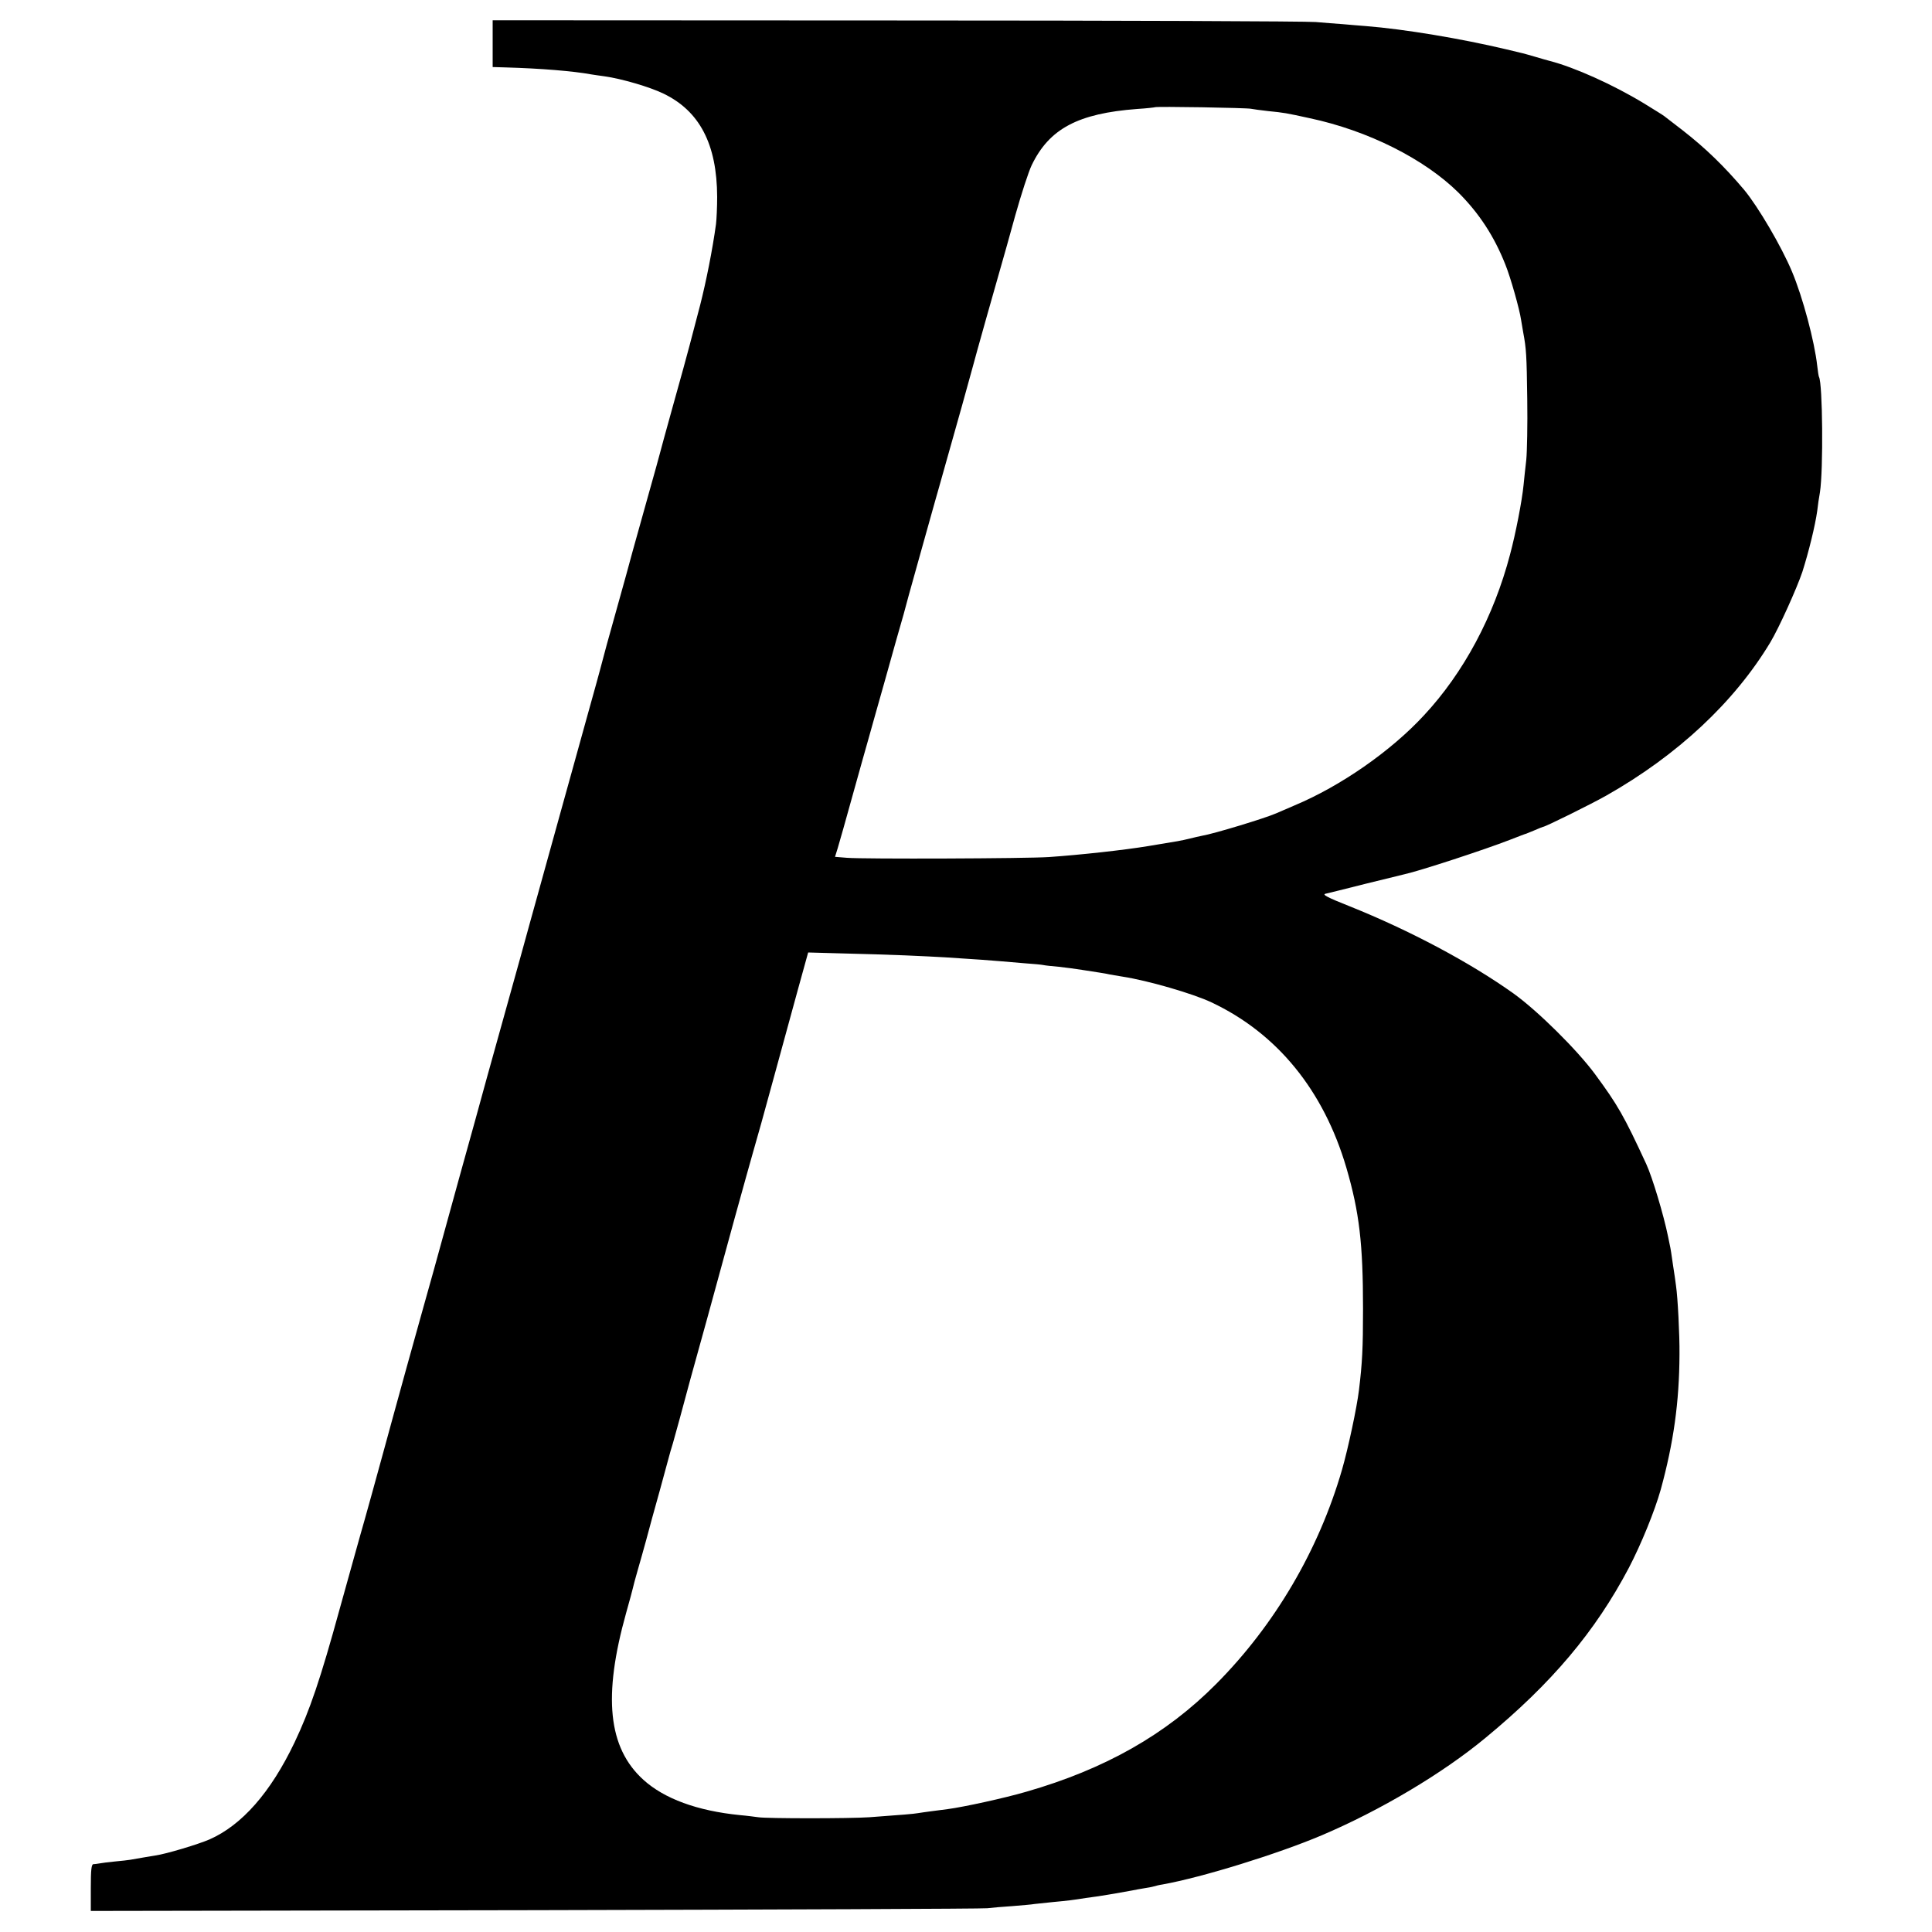 <?xml version="1.0" standalone="no"?>
<!DOCTYPE svg PUBLIC "-//W3C//DTD SVG 20010904//EN"
 "http://www.w3.org/TR/2001/REC-SVG-20010904/DTD/svg10.dtd">
<svg version="1.0" xmlns="http://www.w3.org/2000/svg"
 width="1000pt" height="1000pt" viewBox="0 0 1000 1000"
 preserveAspectRatio="xMidYMid meet">
<g transform="translate(0,1000) scale(0.1,-0.1)"
fill="#000000" stroke="none">
<path d="M2550 9774 l0 -121 68 -2 c180 -5 350 -19 442 -36 14 -2 45 -7 69
-10 87 -12 234 -55 304 -89 188 -90 278 -262 279 -535 0 -53 -3 -116 -6 -141
-18 -132 -51 -297 -82 -419 -20 -75 -44 -167 -54 -206 -10 -38 -48 -178 -85
-309 -37 -132 -68 -247 -70 -255 -2 -9 -29 -106 -60 -216 -31 -110 -67 -240
-81 -290 -13 -49 -49 -180 -80 -290 -48 -171 -64 -229 -89 -325 -2 -8 -31
-114 -65 -235 -33 -121 -95 -341 -136 -490 -41 -148 -93 -335 -115 -415 -22
-80 -65 -233 -94 -340 -78 -279 -117 -420 -174 -625 -27 -99 -90 -328 -141
-510 -50 -181 -111 -402 -135 -490 -25 -88 -88 -315 -141 -505 -52 -190 -104
-376 -114 -415 -26 -96 -107 -389 -125 -450 -8 -27 -55 -198 -106 -380 -101
-368 -155 -526 -234 -693 -124 -260 -273 -429 -441 -503 -58 -25 -223 -75
-280 -83 -36 -6 -79 -13 -129 -22 -11 -2 -47 -6 -80 -9 -33 -3 -69 -8 -80 -10
-11 -2 -26 -4 -32 -4 -10 -1 -13 -32 -13 -121 l0 -121 2298 4 c1263 3 2317 7
2342 10 25 3 83 8 130 11 47 4 99 8 115 11 17 2 59 6 95 10 76 7 108 11 170
21 25 3 54 8 65 9 35 5 149 25 175 30 14 3 41 8 60 11 19 3 43 7 52 10 10 3
30 8 45 10 206 37 596 158 823 254 304 129 627 321 849 505 343 283 568 550
742 880 64 123 133 292 165 405 66 241 96 452 97 700 1 102 -9 294 -18 355 -2
17 -9 66 -16 110 -6 44 -13 89 -16 100 -2 11 -6 31 -9 44 -23 113 -82 309
-113 376 -116 251 -148 306 -265 465 -92 125 -296 327 -421 417 -224 160 -537
327 -849 452 -116 46 -144 61 -125 65 13 3 107 26 209 52 102 25 192 47 200
49 81 18 414 127 545 178 44 17 82 32 85 32 3 1 22 9 44 18 21 9 40 17 42 17
12 0 250 118 328 162 369 209 663 484 849 793 45 75 137 279 166 365 33 104
66 238 77 316 3 27 9 70 14 96 18 116 14 566 -5 597 -2 4 -6 30 -9 57 -14 127
-75 356 -131 489 -55 131 -175 335 -247 422 -103 122 -200 216 -318 308 -47
36 -90 69 -96 74 -6 5 -53 34 -105 66 -160 97 -360 187 -489 220 -8 2 -40 11
-70 20 -65 19 -66 19 -155 40 -232 55 -524 104 -725 120 -30 2 -84 7 -120 10
-36 2 -99 8 -140 11 -41 4 -1017 8 -2167 8 l-2093 1 0 -121z m3925 -337 c11
-2 51 -8 89 -12 82 -8 93 -10 216 -37 301 -64 593 -211 769 -385 107 -107 185
-226 243 -373 27 -67 73 -230 81 -285 3 -16 8 -46 11 -65 16 -85 18 -118 21
-345 2 -132 -1 -274 -5 -315 -5 -41 -11 -100 -14 -130 -8 -82 -41 -252 -70
-360 -84 -320 -240 -612 -446 -833 -171 -185 -431 -366 -670 -466 -41 -18 -84
-36 -95 -41 -57 -25 -323 -106 -384 -116 -14 -3 -42 -9 -61 -14 -19 -5 -48
-11 -65 -14 -16 -3 -84 -14 -150 -25 -126 -21 -356 -46 -515 -57 -114 -8 -959
-11 -1046 -4 l-62 5 14 45 c8 25 43 151 79 280 36 129 72 258 80 285 8 28 46
165 86 305 39 140 82 293 96 340 13 47 25 92 27 100 5 17 99 356 123 440 8 30
24 84 34 120 10 36 27 97 38 135 37 129 133 473 137 490 3 15 132 473 149 530
8 28 40 140 70 250 31 110 69 227 85 260 91 189 240 268 546 291 49 3 90 8 92
9 5 5 476 -3 497 -8z m-1790 -4382 c77 -3 169 -8 205 -10 173 -11 239 -16 285
-20 28 -2 86 -7 130 -11 44 -3 87 -7 95 -9 8 -2 44 -6 80 -9 36 -4 90 -11 120
-16 30 -5 71 -11 90 -14 19 -3 44 -7 55 -10 11 -2 40 -7 65 -11 131 -20 365
-88 460 -133 340 -160 581 -455 699 -857 67 -230 86 -392 86 -730 0 -205 -4
-279 -21 -420 -11 -91 -56 -302 -88 -413 -120 -414 -347 -802 -651 -1108 -260
-262 -576 -441 -983 -558 -113 -33 -324 -79 -407 -90 -22 -3 -60 -8 -85 -11
-25 -3 -56 -8 -70 -10 -24 -4 -72 -8 -250 -21 -101 -7 -532 -7 -575 0 -16 2
-59 8 -95 11 -221 22 -392 85 -500 183 -183 166 -210 432 -89 864 17 60 32
116 34 125 2 10 13 52 25 93 12 41 32 113 45 160 12 47 44 162 70 255 26 94
48 175 49 180 1 6 10 35 19 65 8 30 25 89 36 130 11 41 35 131 54 200 39 139
118 426 231 840 42 151 83 300 92 330 34 119 47 164 114 410 38 140 93 339
121 442 l52 188 181 -5 c100 -2 244 -7 321 -10z"/>
</g>
</svg>
